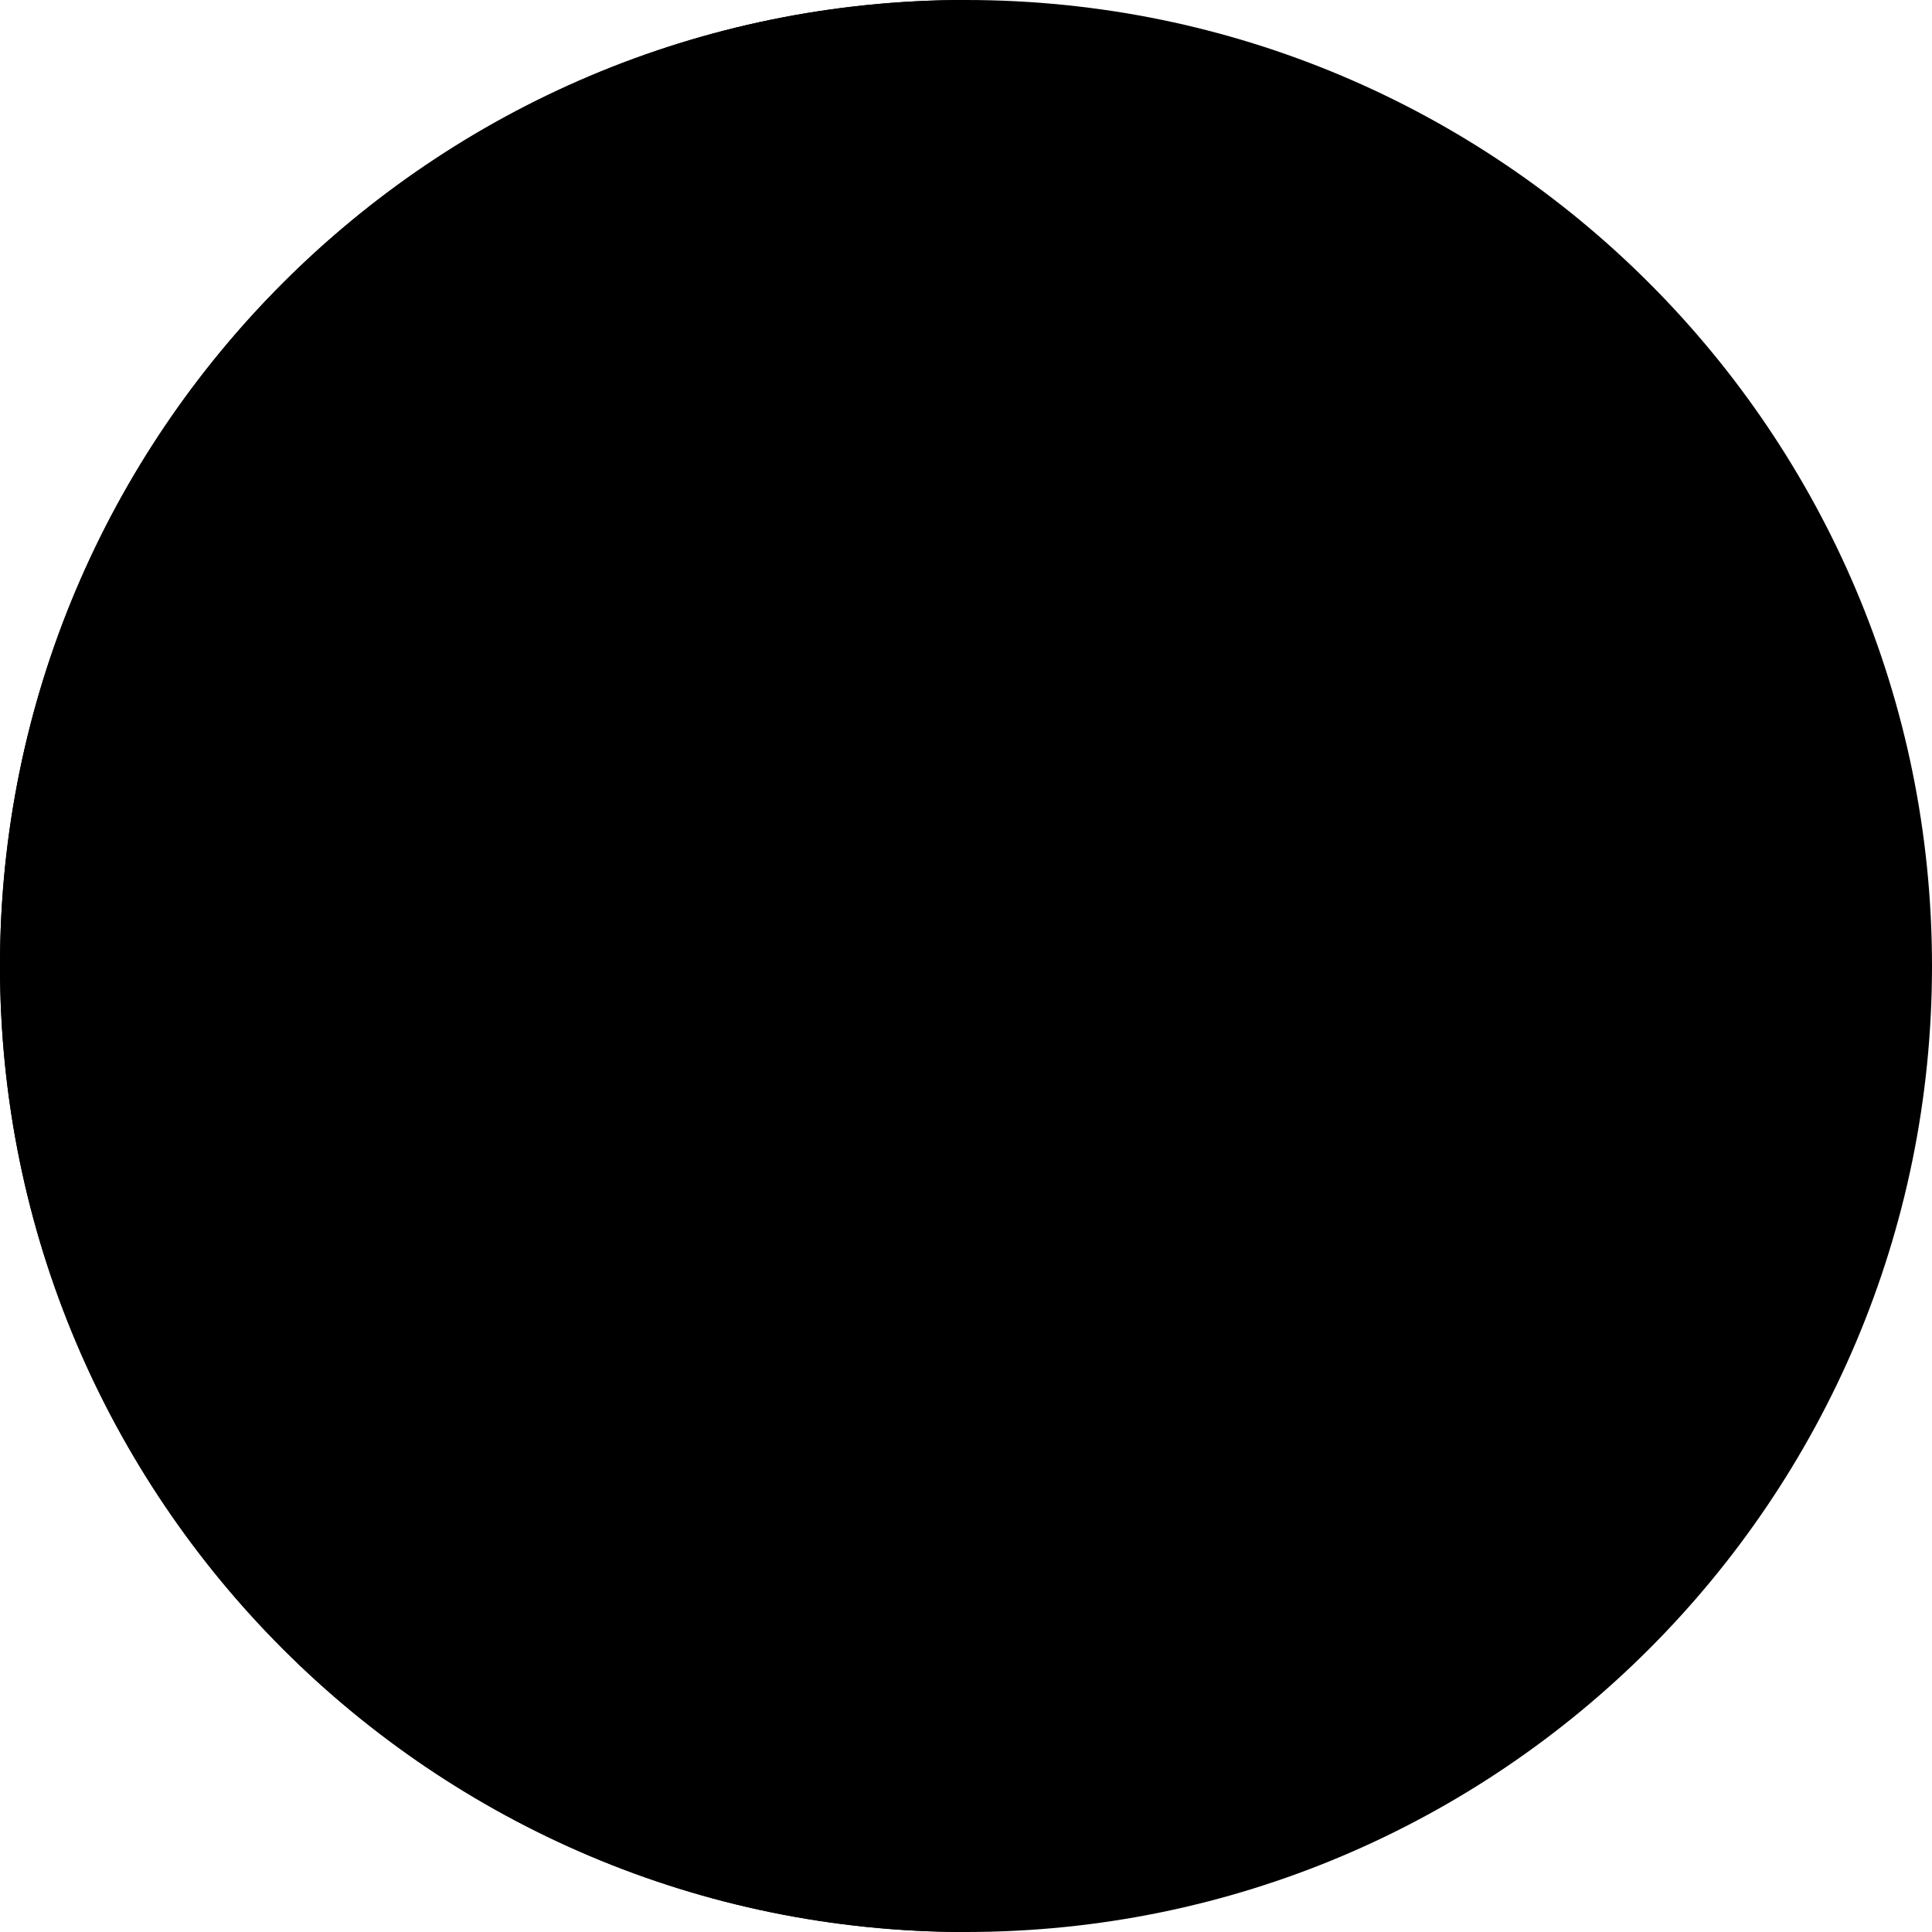 <svg width="64" height="64" viewBox="0 0 64 64" fill="none" xmlns="http://www.w3.org/2000/svg">
<g clip-path="url(#clip0_6005_31415)">
<path d="M32 64C49.673 64 64 49.673 64 32C64 14.327 49.673 0 32 0C14.327 0 0 14.327 0 32C0 49.673 14.327 64 32 64Z" fill="#FEF100" style="fill:#FEF100;fill:color(display-p3 0.996 0.945 0);fill-opacity:1;"/>
<path d="M32 64C14.33 64 0 49.67 0 32C0 14.33 14.33 0 32 0V64Z" fill="#EAE13D" style="fill:#EAE13D;fill:color(display-p3 0.918 0.882 0.239);fill-opacity:1;"/>
<path d="M48.582 14.931C48.108 14.099 47.641 13.267 47.136 12.371C46.752 13.075 46.438 13.728 46.048 14.329C45.708 14.854 45.587 15.315 46.06 15.814C46.169 15.923 46.227 16.083 46.227 16.256C46.227 17.081 46.227 17.901 46.227 18.726C46.227 18.905 46.195 19.008 45.977 19.046C44.691 19.277 44.46 19.098 44.46 17.811C44.46 17.632 44.46 17.446 44.46 17.267C44.435 16.582 44.409 15.898 44.934 15.341C45.036 15.232 45.068 15.098 44.985 14.95C44.512 14.105 44.038 13.267 43.526 12.358C43.046 13.203 42.636 13.965 42.195 14.701C42.016 15.002 42.003 15.226 42.227 15.507C42.406 15.731 42.63 15.955 42.624 16.294C42.611 17.101 42.624 17.901 42.624 18.701C42.624 18.918 42.572 19.008 42.329 19.04C40.876 19.213 40.819 19.168 40.819 17.753C40.819 17.696 40.819 17.632 40.819 17.574C40.825 16.781 40.672 15.955 41.305 15.296C41.42 15.174 41.382 15.046 41.305 14.912C40.851 14.086 40.403 13.261 39.916 12.365C39.488 13.12 39.123 13.837 38.688 14.502C38.406 14.931 38.361 15.283 38.707 15.68C38.944 15.949 38.982 16.282 38.982 16.634C38.969 18.118 38.995 19.603 38.969 21.088C38.963 21.542 39.059 21.728 39.558 21.702C40.403 21.657 41.248 21.689 42.086 21.689C42.291 21.689 42.496 21.67 42.489 21.984C42.476 22.387 42.483 22.79 42.489 23.187C42.489 23.405 42.374 23.469 42.188 23.462C40.819 23.411 39.68 24.09 38.483 24.595C38.118 24.749 37.734 24.883 37.356 25.011C37.19 25.069 37.03 25.011 36.921 24.883C36.793 24.723 36.819 24.538 36.915 24.371C37.03 24.173 37.209 24.051 37.408 23.942C37.772 23.731 38.15 23.533 38.489 23.29C39.008 22.925 39.008 22.726 38.521 22.336C37.894 21.83 37.26 21.337 36.627 20.851C36.454 20.717 36.345 20.608 36.428 20.358C36.691 19.584 36.646 18.777 36.646 17.971C36.646 16.851 36.857 15.782 37.331 14.765C37.625 14.131 38.028 13.574 38.572 12.973C37.894 12.973 37.356 12.947 36.819 12.979C36.435 12.998 36.249 12.857 36.102 12.505C35.737 11.622 35.328 10.765 34.899 9.811C34.457 10.585 34.003 11.232 33.696 11.949C33.344 12.774 32.825 13.05 31.942 12.934C31.494 12.877 31.232 12.774 31.033 12.352C30.63 11.494 30.163 10.669 29.676 9.754C29.209 10.733 28.774 11.61 28.371 12.505C28.236 12.806 28.057 12.915 27.731 12.902C27.11 12.877 26.483 12.896 25.76 12.896C26.016 13.28 26.188 13.549 26.368 13.811C27.539 15.52 28.556 17.305 29.305 19.251C29.644 20.141 29.625 20.89 28.774 21.472C28.627 21.574 28.512 21.715 28.384 21.849C27.065 23.245 26.956 24.742 28.051 26.323C28.326 26.72 28.576 27.13 28.844 27.526C29.075 27.872 29.12 28.256 28.992 28.627C28.633 29.67 28.115 30.649 27.558 31.603C27.404 31.866 27.136 32.057 26.809 32.026C26.464 31.994 26.323 31.699 26.227 31.405C26.176 31.251 26.144 31.098 26.112 30.938C25.804 29.216 25.779 27.469 25.657 25.728C25.587 24.755 25.817 23.872 26.316 23.027C26.752 22.285 27.116 21.497 27.507 20.73C27.596 20.55 27.699 20.371 27.404 20.256C26.259 19.808 25.612 18.873 25.088 17.837C24.473 16.627 24.14 15.328 23.897 14.003C23.865 13.843 23.897 13.6 23.654 13.574C23.494 13.555 23.417 13.696 23.347 13.824C22.892 14.694 22.758 14.918 21.593 14.291C21.452 14.214 21.305 14.15 21.152 14.105C20.371 13.869 20.076 14.003 19.731 14.758C19.43 15.418 19.142 16.077 18.822 16.723C18.451 17.485 17.971 17.689 17.158 17.491C16.71 17.382 16.275 17.222 15.852 17.037C15.705 16.973 15.526 16.896 15.411 17.043C15.321 17.158 15.43 17.312 15.5 17.433C16.256 18.777 16.524 20.25 16.614 21.766C16.62 21.901 16.569 22.086 16.748 22.118C16.844 22.131 16.972 22.041 17.056 21.965C17.414 21.638 17.74 21.286 18.105 20.973C19.168 20.058 20.339 19.405 21.804 19.494C22.79 19.558 23.091 20.173 22.547 21.011C22.208 21.529 21.74 21.901 21.216 22.208C21.03 22.31 20.896 22.451 20.908 22.681C20.928 22.931 21.1 23.008 21.299 23.072C22.425 23.462 22.572 23.68 22.624 24.902C22.777 28.275 22.841 31.642 22.88 35.021C22.886 35.827 22.963 36.627 23.212 37.395C23.596 38.56 24.236 39.066 25.459 39.13C25.958 39.155 26.464 39.174 26.963 39.13C27.379 39.097 27.462 39.264 27.462 39.642C27.475 41.05 27.347 42.451 27.123 43.834C26.828 45.632 26.899 47.322 28.268 48.717C28.422 48.87 28.512 49.081 28.646 49.261C29.254 50.099 29.331 51.033 29.19 52.019C29.152 52.294 29.094 52.576 29.075 52.851C28.998 53.747 29.433 54.266 30.323 54.214C31.776 54.138 33.126 53.69 34.297 52.813C35.251 52.102 35.321 51.353 34.604 50.381C34.035 49.6 33.491 48.813 33.049 47.949C32.339 46.541 32.403 46.342 33.753 45.536C33.785 45.517 33.824 45.491 33.856 45.472C35.129 44.697 35.27 44.019 34.387 42.835C33.702 41.913 33.049 40.979 32.595 39.923C32.32 39.289 32.134 38.643 32.313 37.754C32.531 38.016 32.646 38.182 32.78 38.323C35.2 40.902 37.619 43.475 40.044 46.048C40.275 46.291 40.531 46.605 40.915 46.438C41.28 46.285 41.273 45.894 41.286 45.549C41.286 45.427 41.286 45.306 41.26 45.19C40.8 43.181 40.87 41.178 41.273 39.161C41.561 37.702 41.081 37.139 39.622 36.973C39.027 36.902 38.835 36.678 38.931 36.096C39.027 35.52 39.161 34.957 39.264 34.387C39.372 33.811 39.072 33.472 38.483 33.491C38.163 33.504 37.913 33.651 37.683 33.862C37.331 34.182 36.915 34.374 36.422 34.317C36.192 34.291 36.032 34.189 36.153 33.92C36.582 32.915 37.075 31.962 37.804 31.136C37.939 30.982 38.08 30.944 38.284 31.014C39.552 31.462 40.793 31.974 41.913 32.742C42.323 33.024 42.508 33.357 42.502 33.888C42.476 37.926 42.489 41.958 42.489 45.997C42.489 46.272 42.419 46.579 42.7 46.771C43.148 47.078 43.641 47.078 44.14 46.906C44.608 46.745 44.576 46.342 44.576 45.952C44.576 41.875 44.576 37.798 44.563 33.721C44.563 33.222 44.652 32.794 44.96 32.384C45.6 31.514 45.817 30.541 45.555 29.478C45.504 29.28 45.555 29.139 45.683 28.992C46.169 28.442 46.201 27.795 46.054 27.123C45.856 26.208 45.465 25.376 44.902 24.634C44.748 24.435 44.633 24.256 44.64 23.987C44.652 23.366 44.659 22.739 44.64 22.118C44.627 21.766 44.761 21.677 45.094 21.683C45.92 21.702 46.739 21.664 47.564 21.696C48 21.715 48.102 21.555 48.096 21.145C48.076 19.699 48.096 18.253 48.076 16.806C48.076 16.326 48.147 15.898 48.441 15.507C48.569 15.341 48.736 15.168 48.595 14.912L48.582 14.931ZM31.225 16.851C30.918 16.953 30.675 16.826 30.515 16.55C30.336 16.243 30.316 15.904 30.31 15.558C30.31 15.398 30.304 15.238 30.31 15.078C30.323 14.873 30.451 14.835 30.592 14.938C31.04 15.258 31.424 15.635 31.526 16.205C31.577 16.48 31.526 16.742 31.219 16.845L31.225 16.851ZM33.683 20.307C33.446 21.069 33.152 21.811 32.678 22.521C32.204 21.792 31.942 21.062 31.686 20.333C31.59 20.051 31.66 19.923 31.974 19.93C32.454 19.942 32.934 19.936 33.414 19.93C33.696 19.93 33.76 20.064 33.689 20.307H33.683ZM34.662 16.454C34.547 16.794 34.265 16.979 33.9 16.845C33.555 16.71 33.536 16.397 33.606 16.083C33.708 15.648 34.016 15.36 34.336 15.078C34.451 14.976 34.585 14.841 34.758 14.912C34.944 14.995 34.873 15.187 34.899 15.405C34.828 15.718 34.784 16.102 34.662 16.454ZM41.388 28.826C40.492 28.659 39.705 28.307 39.136 27.565C38.752 27.059 38.835 26.809 39.436 26.579C40.032 26.349 40.659 26.323 41.273 26.425C42.188 26.579 42.476 26.976 42.476 27.949C42.476 29.037 42.476 29.03 41.388 28.826Z" fill="#E10E0E" style="fill:#E10E0E;fill:color(display-p3 0.882 0.055 0.055);fill-opacity:1;"/>
</g>
<defs>
<clipPath id="clip0_6005_31415">
<rect width="64" height="64" fill="white" style="fill:white;fill-opacity:1;"/>
</clipPath>
</defs>
</svg>
